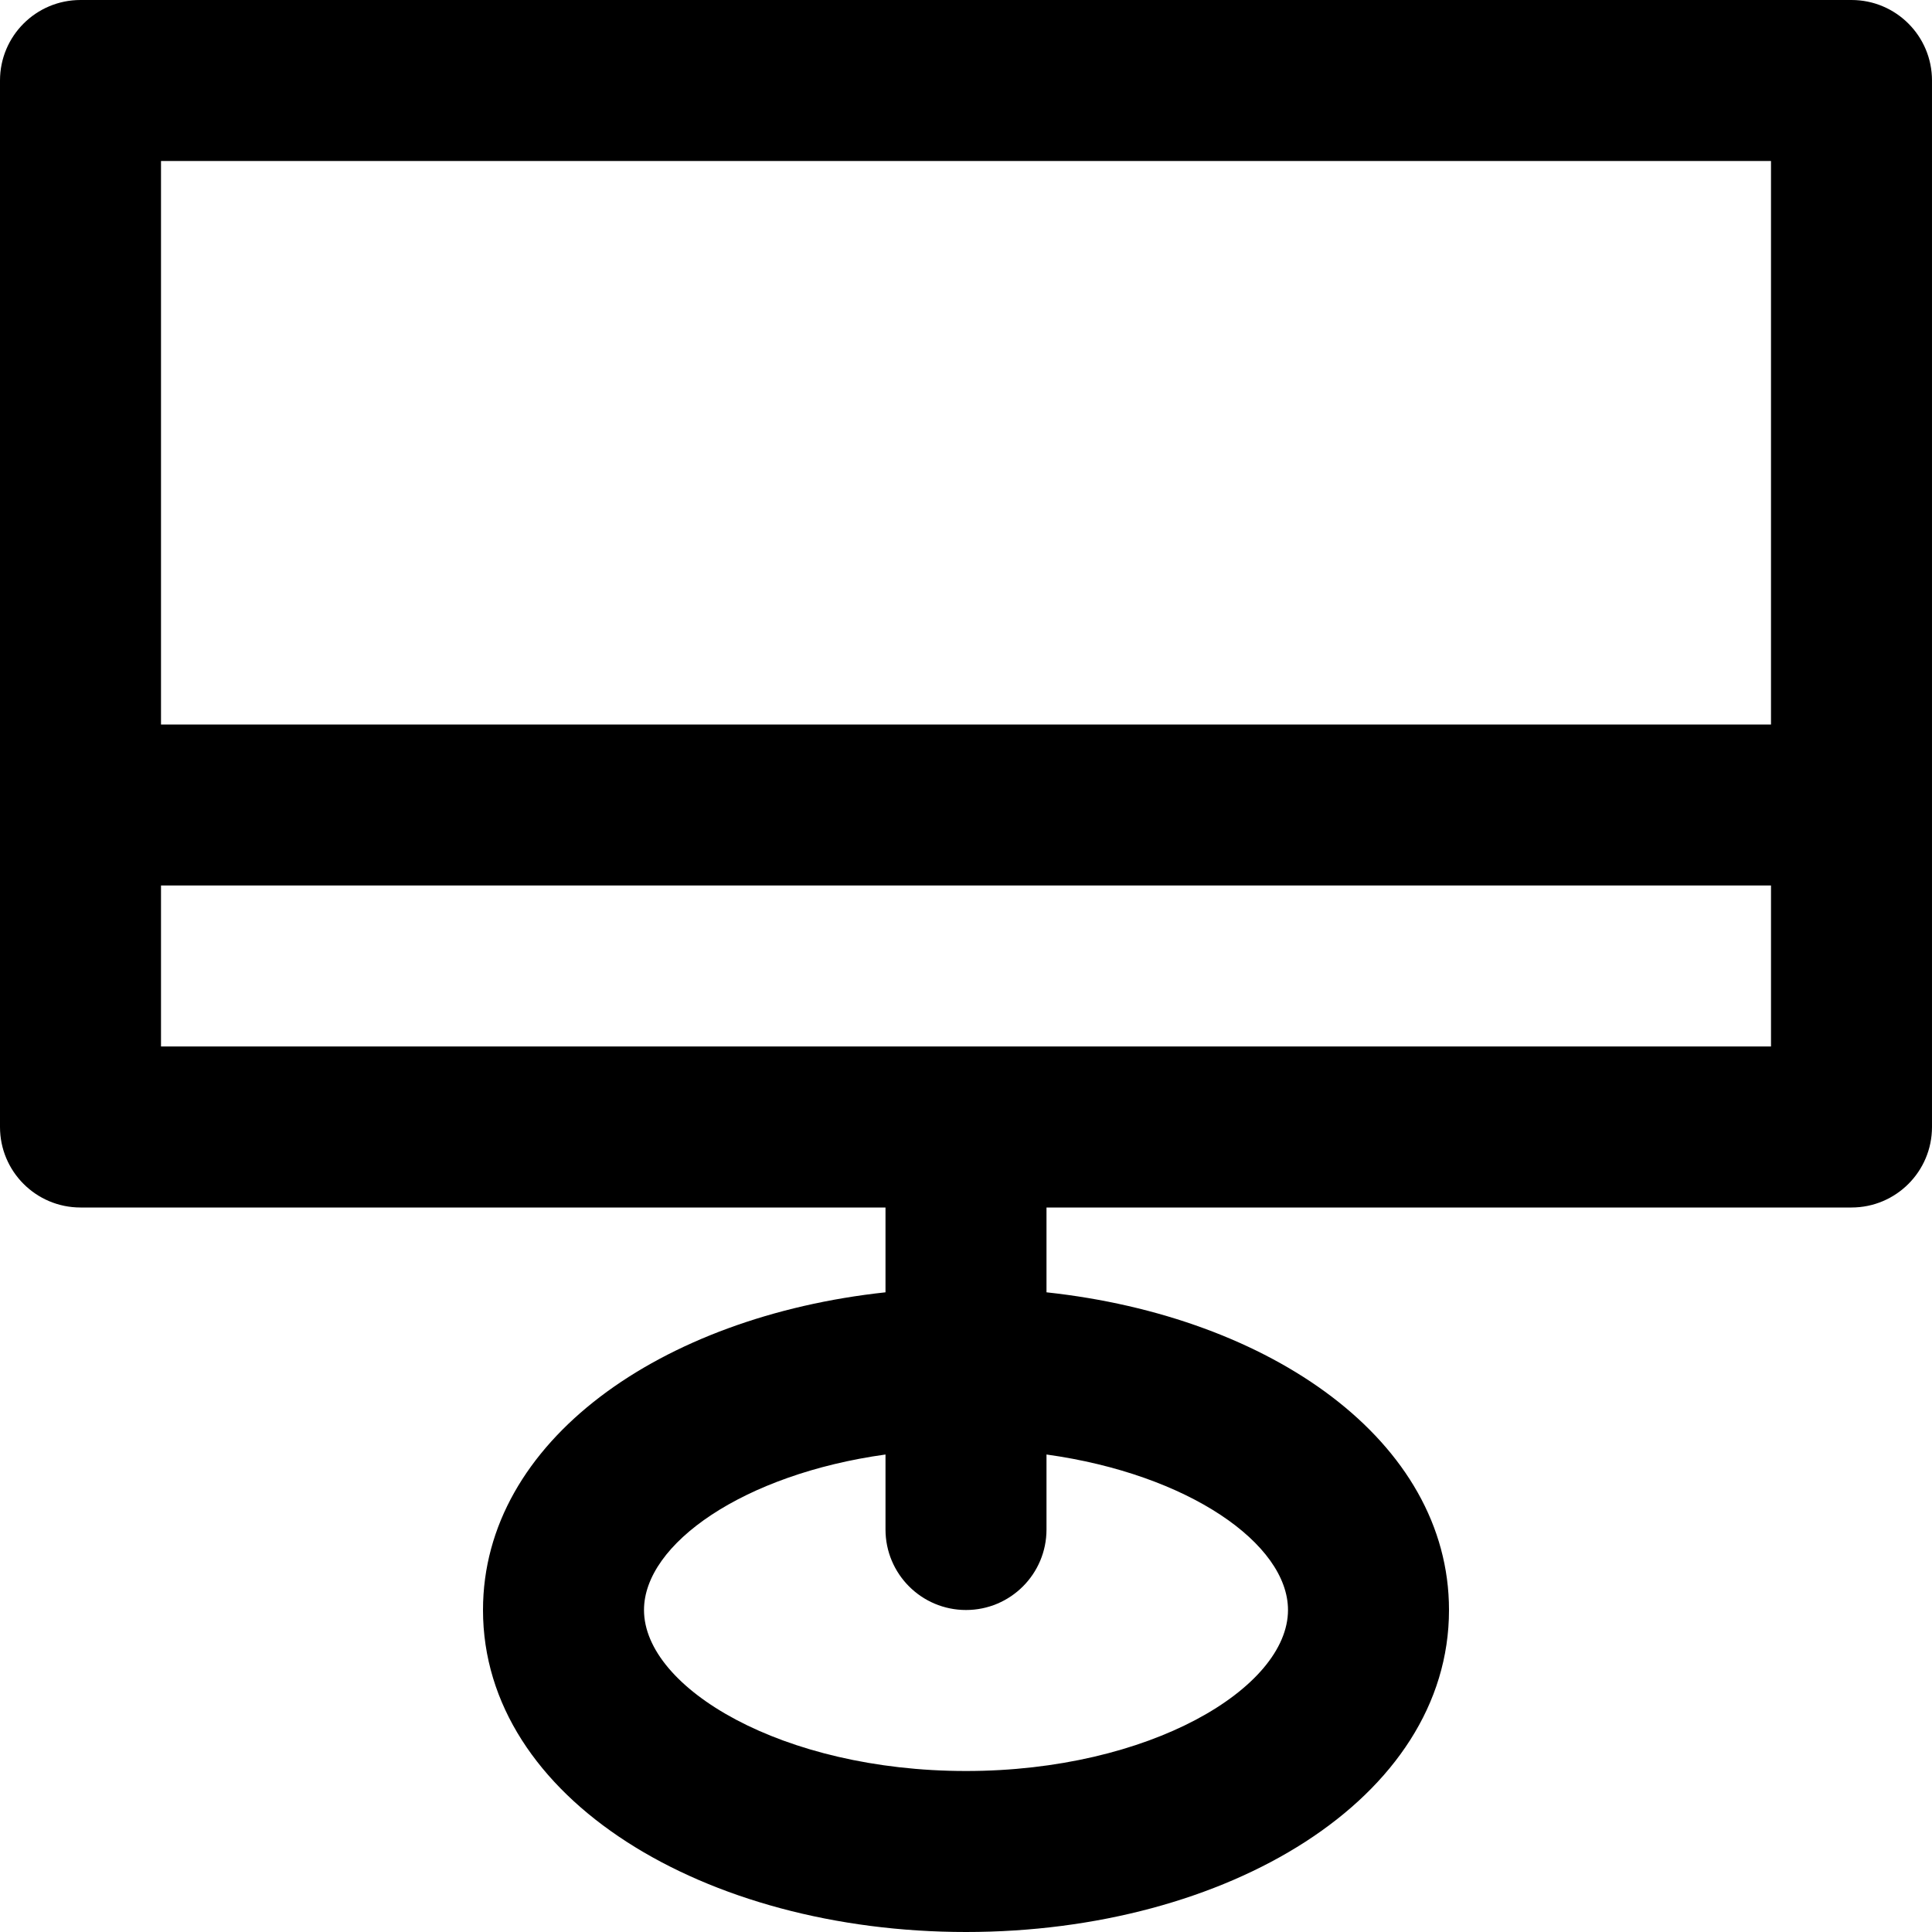 <?xml version="1.0" encoding="iso-8859-1"?>
<!-- Uploaded to: SVG Repo, www.svgrepo.com, Generator: SVG Repo Mixer Tools -->
<svg fill="#000000" height="800px" width="800px" version="1.1" id="Layer_1" xmlns="http://www.w3.org/2000/svg" xmlns:xlink="http://www.w3.org/1999/xlink" 
	 viewBox="0 0 512 512" xml:space="preserve">
<g>
	<g>
		<path d="M490.667,0H21.333C9.551,0,0,9.551,0,21.333v277.333C0,310.449,9.551,320,21.333,320h213.333v22.477
			C175.165,348.896,128,381.877,128,426.667C128,476.696,186.845,512,256,512s128-35.304,128-85.333
			c0-44.789-47.165-77.771-106.667-84.19V320h213.333c11.782,0,21.333-9.551,21.333-21.333V21.333C512,9.551,502.449,0,490.667,0z
			 M341.333,426.667c0,20.663-36.676,42.667-85.333,42.667s-85.333-22.004-85.333-42.667c0-17.512,26.347-35.981,64-41.208v19.875
			c0,11.782,9.551,21.333,21.333,21.333s21.333-9.551,21.333-21.333v-19.875C314.986,390.686,341.333,409.155,341.333,426.667z
			 M469.333,42.667V192H42.667V42.667H469.333z M42.667,277.333v-42.667h426.667v42.667H42.667z"/>
	</g>
</g>
</svg>